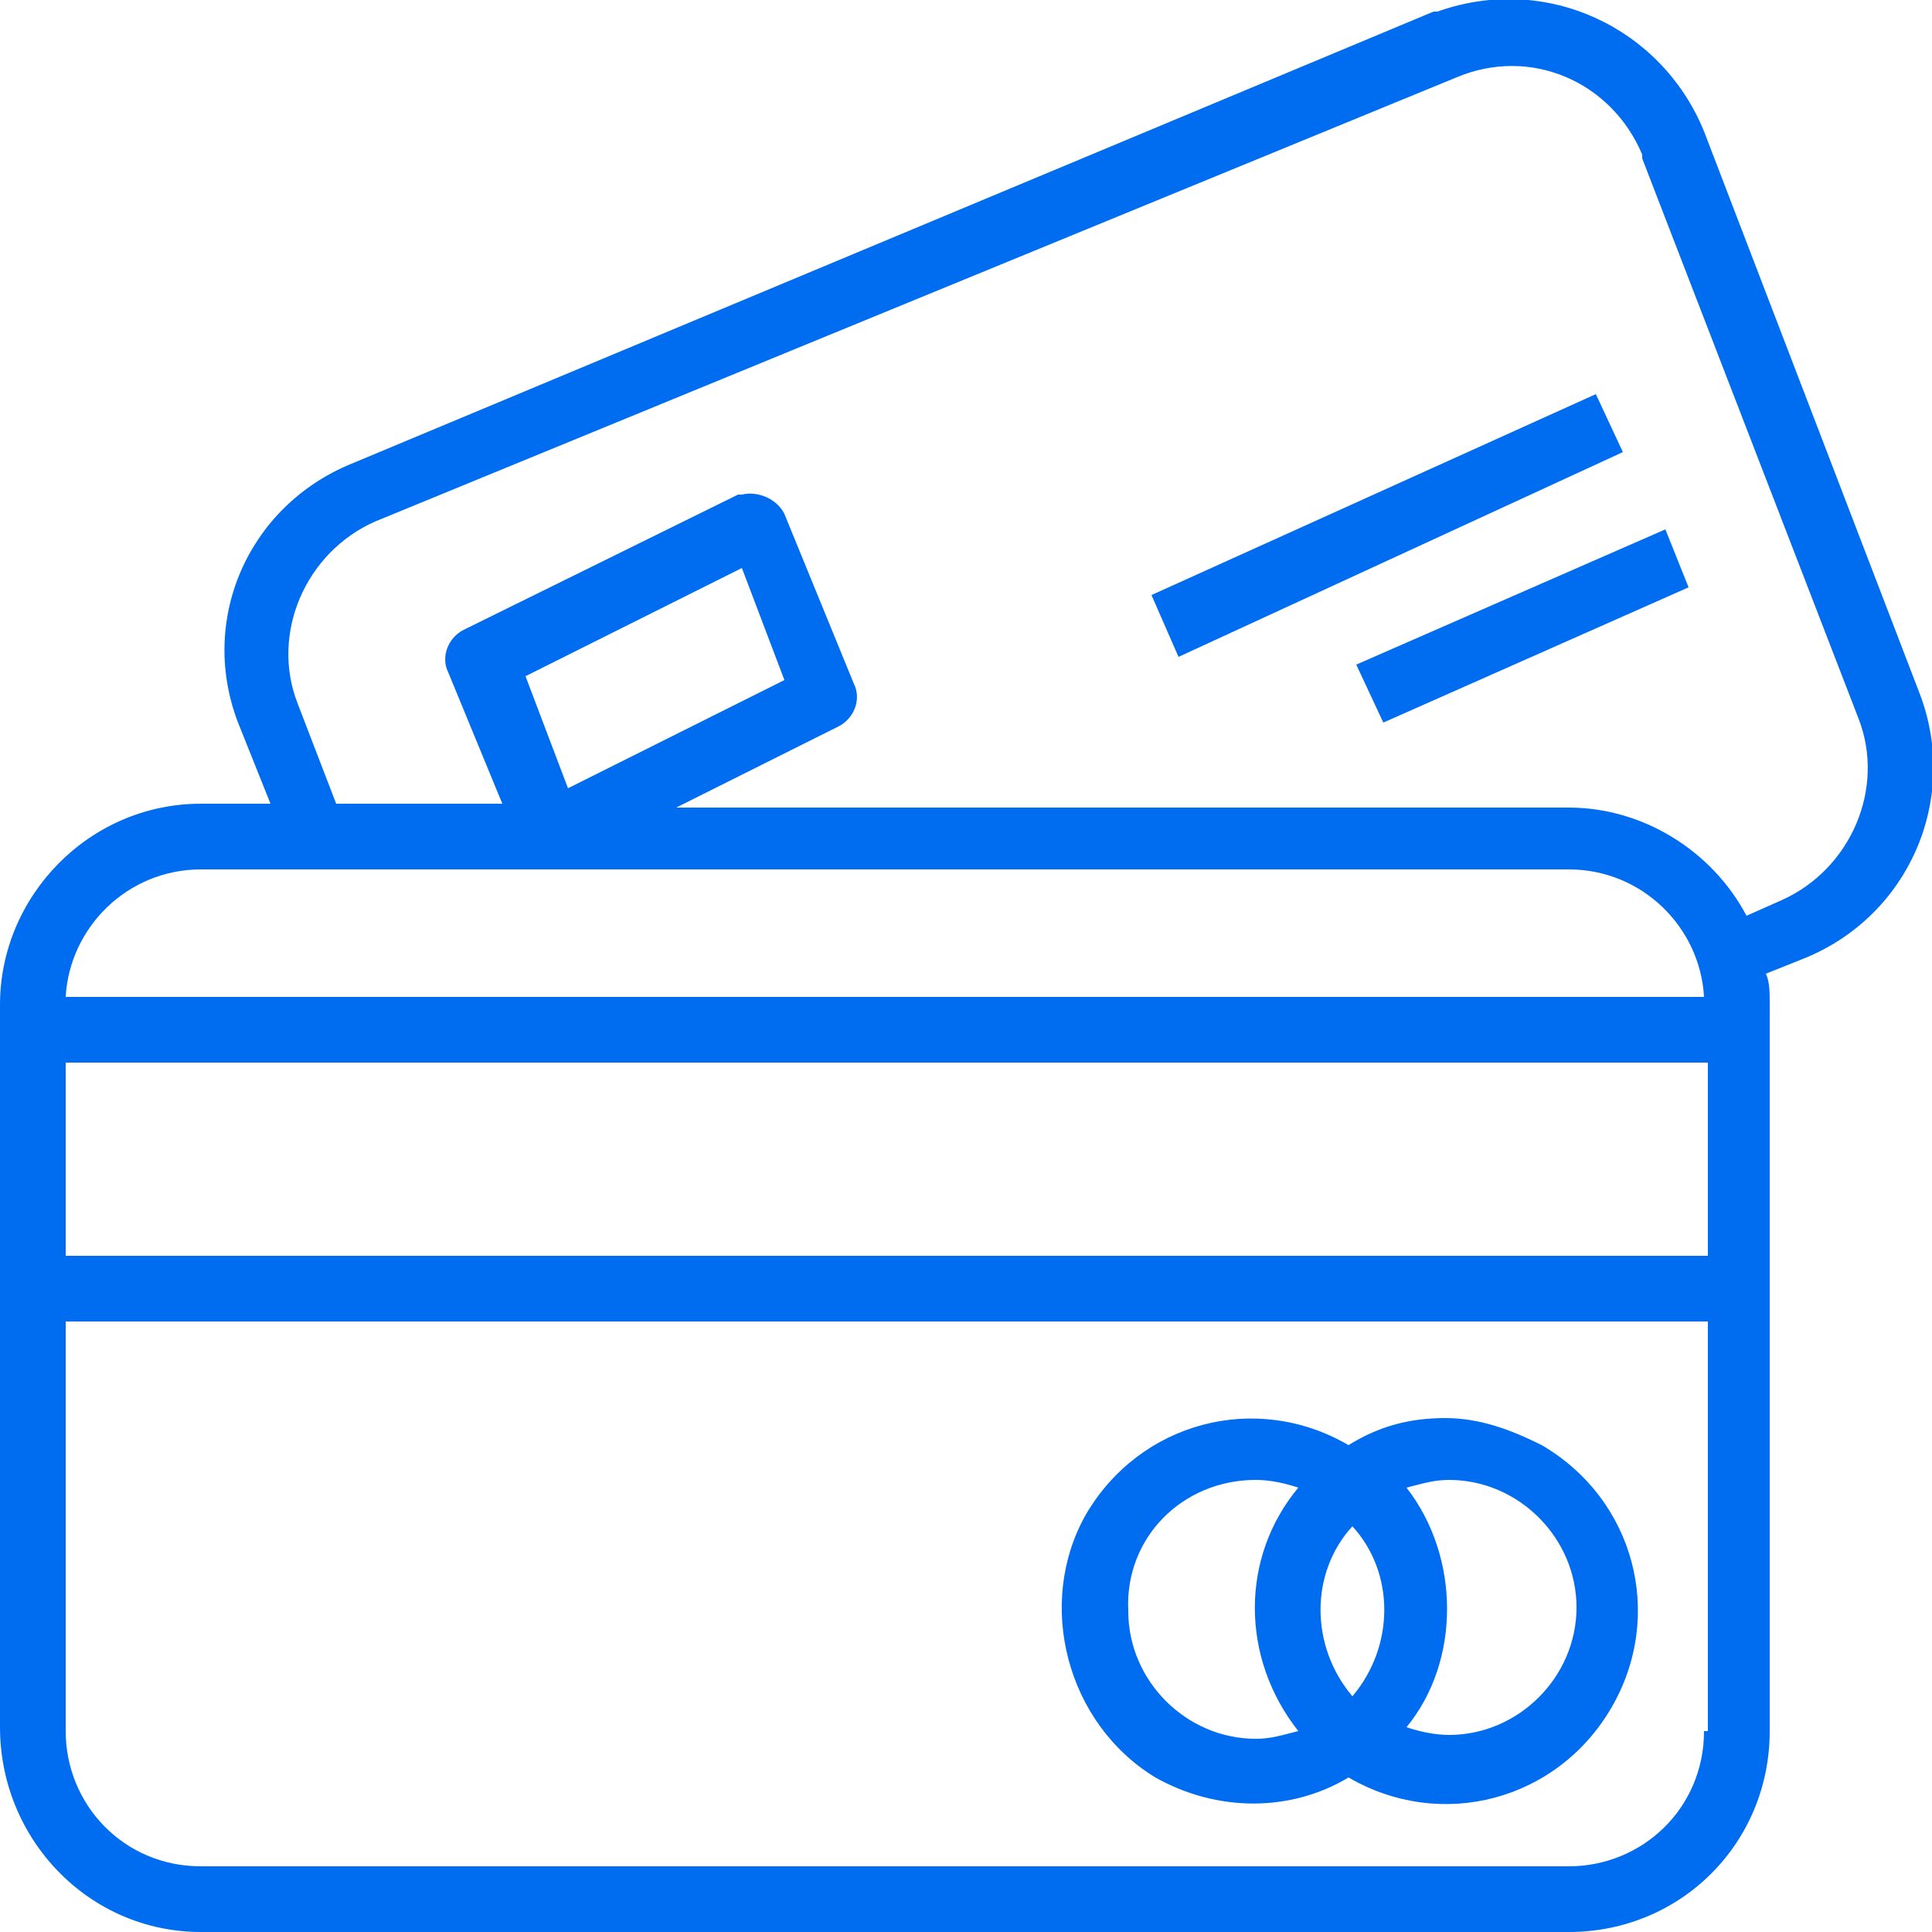 <?xml version="1.0" encoding="utf-8"?>
<!-- Generator: Adobe Illustrator 23.0.5, SVG Export Plug-In . SVG Version: 6.00 Build 0)  -->
<svg version="1.1" id="Capa_1" xmlns="http://www.w3.org/2000/svg" xmlns:xlink="http://www.w3.org/1999/xlink" x="0px" y="0px"
	 width="50px" height="50px" viewBox="0 0 50 50" style="enable-background:new 0 0 50 50;" xml:space="preserve">
<style type="text/css">
	<!-- .st0{fill:url(#SVGID_1_);}
	.st1{fill:url(#SVGID_2_);}
	.st2{fill:url(#SVGID_3_);}
	.st3{fill:url(#SVGID_4_);} -->
	.st0{fill:#006DF0;}
	.st1{fill:#006DF0;}
	.st2{fill:#006DF0;}
	.st3{fill:#006DF0;}
</style>
<g>
	<g>
		<g>
			<linearGradient id="SVGID_1_" gradientUnits="userSpaceOnUse" x1="22.557" y1="-2.851" x2="27.032" y2="61.563">
				<stop  offset="0" style="stop-color:#D11C62"/>
				<stop  offset="1" style="stop-color:#5D2875"/>
			</linearGradient>
			<path class="st0" d="M49.7,18L44.1,3.4c-1.1-2.7-4.1-4.1-6.9-3.1c0,0-0.1,0-0.1,0L9.1,12c-2.7,1.1-4,4.1-2.9,6.8l0.8,2H5.2
				C2.3,20.8,0,23.2,0,26v18.7C0,47.6,2.3,50,5.2,50h35.4c2.9,0,5.2-2.3,5.2-5.2V26c0-0.3,0-0.6-0.1-0.8l1-0.4
				C49.4,23.7,50.7,20.7,49.7,18z M5.2,22.5h35.4c1.9,0,3.4,1.5,3.5,3.3H1.7C1.8,24,3.3,22.5,5.2,22.5z M13.6,17.5l5.6-2.8l1.1,2.9
				l-5.6,2.8L13.6,17.5z M44.1,44.8c0,2-1.6,3.5-3.5,3.5H5.2c-2,0-3.5-1.6-3.5-3.5V34.2h42.5V44.8z M44.1,32.5H1.7v-5h42.5V32.5z
				 M46.1,23.3l-0.9,0.4c-0.9-1.7-2.7-2.8-4.6-2.8H17.5l4.2-2.1c0.4-0.2,0.6-0.7,0.4-1.1l-1.8-4.4c-0.2-0.4-0.7-0.6-1.1-0.5
				c0,0,0,0-0.1,0l-7.1,3.5c-0.4,0.2-0.6,0.7-0.4,1.1l1.4,3.4H8.7l-1-2.6c-0.7-1.8,0.2-3.9,2-4.7L37.7,2c1.9-0.8,4,0.1,4.8,2
				c0,0,0,0.1,0,0.1l5.6,14.5C48.8,20.4,47.9,22.5,46.1,23.3z"/>
			<linearGradient id="SVGID_2_" gradientUnits="userSpaceOnUse" x1="31.829" y1="-3.495" x2="36.304" y2="60.919">
				<stop  offset="0" style="stop-color:#D11C62"/>
				<stop  offset="1" style="stop-color:#5D2875"/>
			</linearGradient>
			<path class="st1" d="M29.9,46c1.6,0.9,3.5,0.9,5,0c2.4,1.4,5.4,0.6,6.8-1.8c1.4-2.4,0.6-5.4-1.8-6.8c-0.8-0.4-1.6-0.7-2.5-0.7
				c-0.9,0-1.7,0.2-2.5,0.7c-2.4-1.4-5.4-0.6-6.8,1.8C26.8,41.5,27.6,44.6,29.9,46z M36.4,38.5c0.4-0.1,0.7-0.2,1.1-0.2
				c1.8,0,3.3,1.5,3.3,3.3c0,1.8-1.5,3.3-3.3,3.3c-0.4,0-0.8-0.1-1.1-0.2C37.8,43,37.8,40.3,36.4,38.5z M35,39.5
				c1.1,1.2,1.1,3.1,0,4.4C33.9,42.6,33.9,40.7,35,39.5z M32.5,38.3c0.4,0,0.8,0.1,1.1,0.2c-1.5,1.8-1.5,4.4,0,6.3
				c-0.4,0.1-0.7,0.2-1.1,0.2c-1.8,0-3.3-1.5-3.3-3.3C29.1,39.8,30.6,38.3,32.5,38.3z"/>
			<linearGradient id="SVGID_3_" gradientUnits="userSpaceOnUse" x1="38.028" y1="-3.926" x2="42.502" y2="60.489">
				<stop  offset="0" style="stop-color:#D11C62"/>
				<stop  offset="1" style="stop-color:#5D2875"/>
			</linearGradient>
			<polygon class="st2" points="35.8,18.7 35.1,17.2 43.1,13.7 43.7,15.2 			"/>
			<linearGradient id="SVGID_4_" gradientUnits="userSpaceOnUse" x1="34.701" y1="-3.695" x2="39.176" y2="60.72">
				<stop  offset="0" style="stop-color:#D11C62"/>
				<stop  offset="1" style="stop-color:#5D2875"/>
			</linearGradient>
			<polygon class="st3" points="29.8,15.4 41.3,10.2 42,11.7 30.5,17 			"/>
		</g>
	</g>
</g>
</svg>
